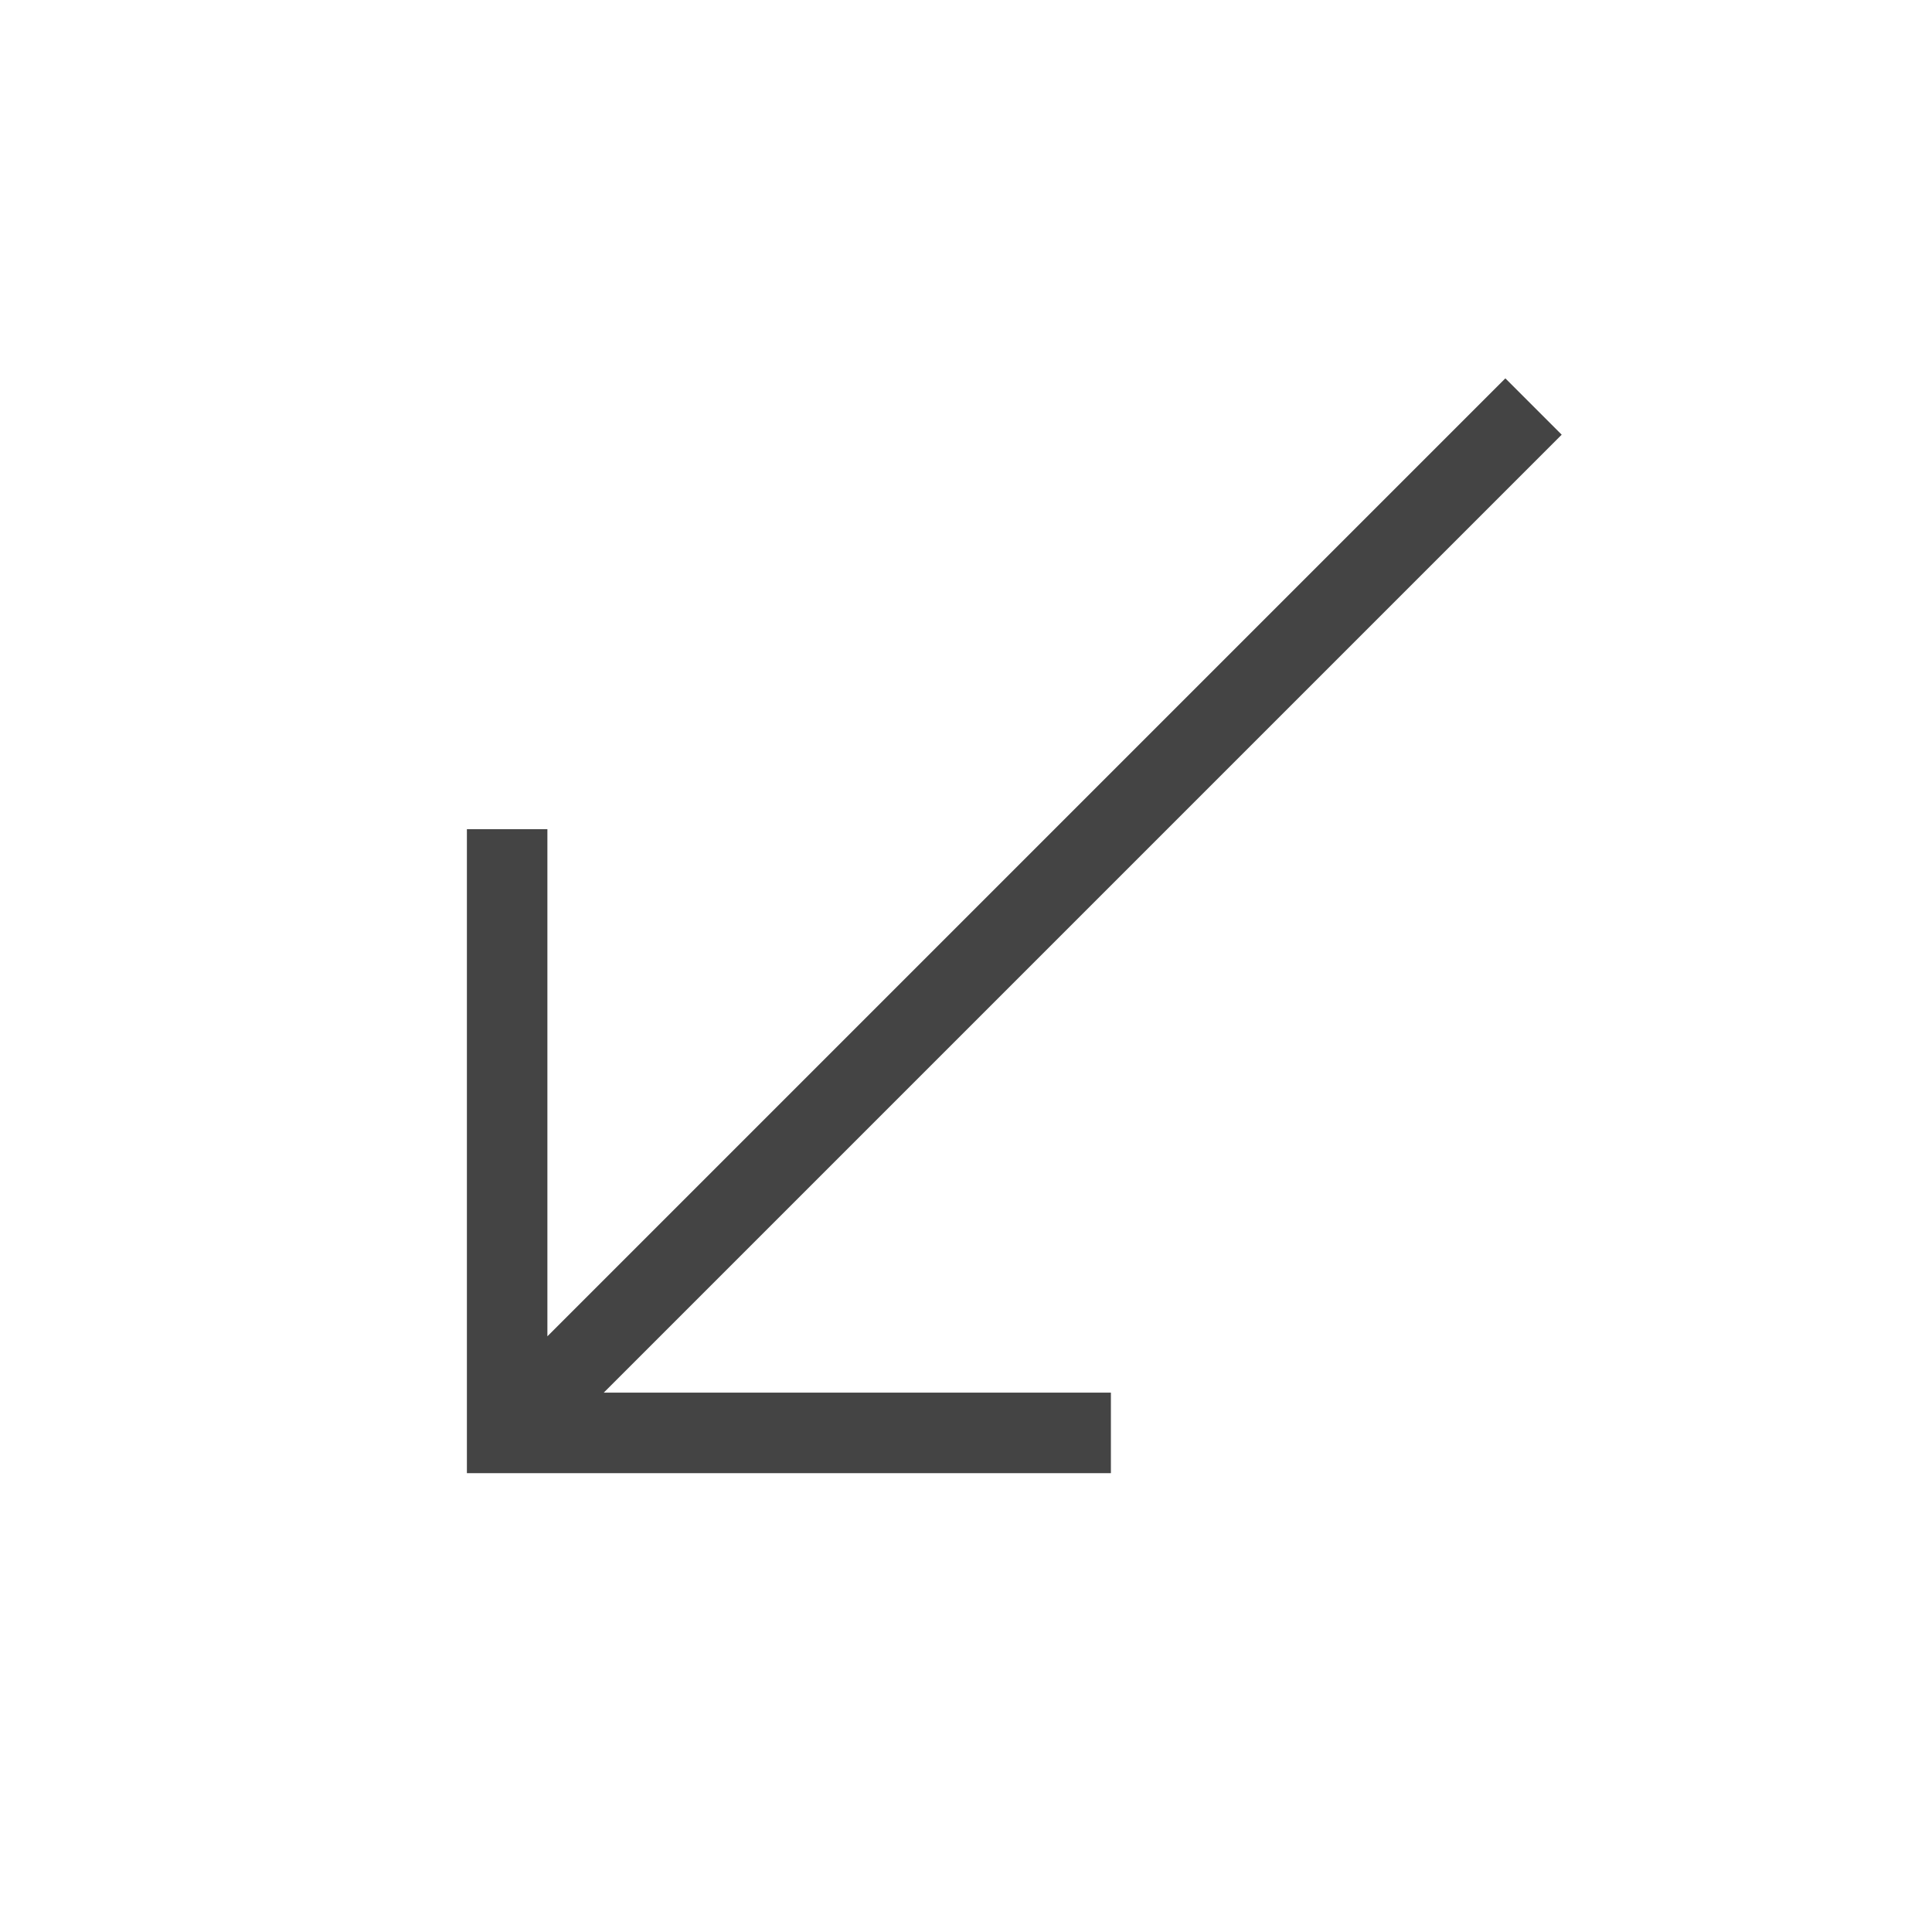  <svg
          t="1673026778912"
          
          viewBox="0 0 1024 1024"
          version="1.1"
          xmlns="http://www.w3.org/2000/svg"
          p-id="2659"
          
        >
          <path
            d="M320 738.133L827.733 230.4l-29.867-29.867L290.133 708.267v-268.8h-42.667v341.333h341.333v-42.667H320z"
            fill="#444444"
            p-id="2660"
          ></path>
        </svg>